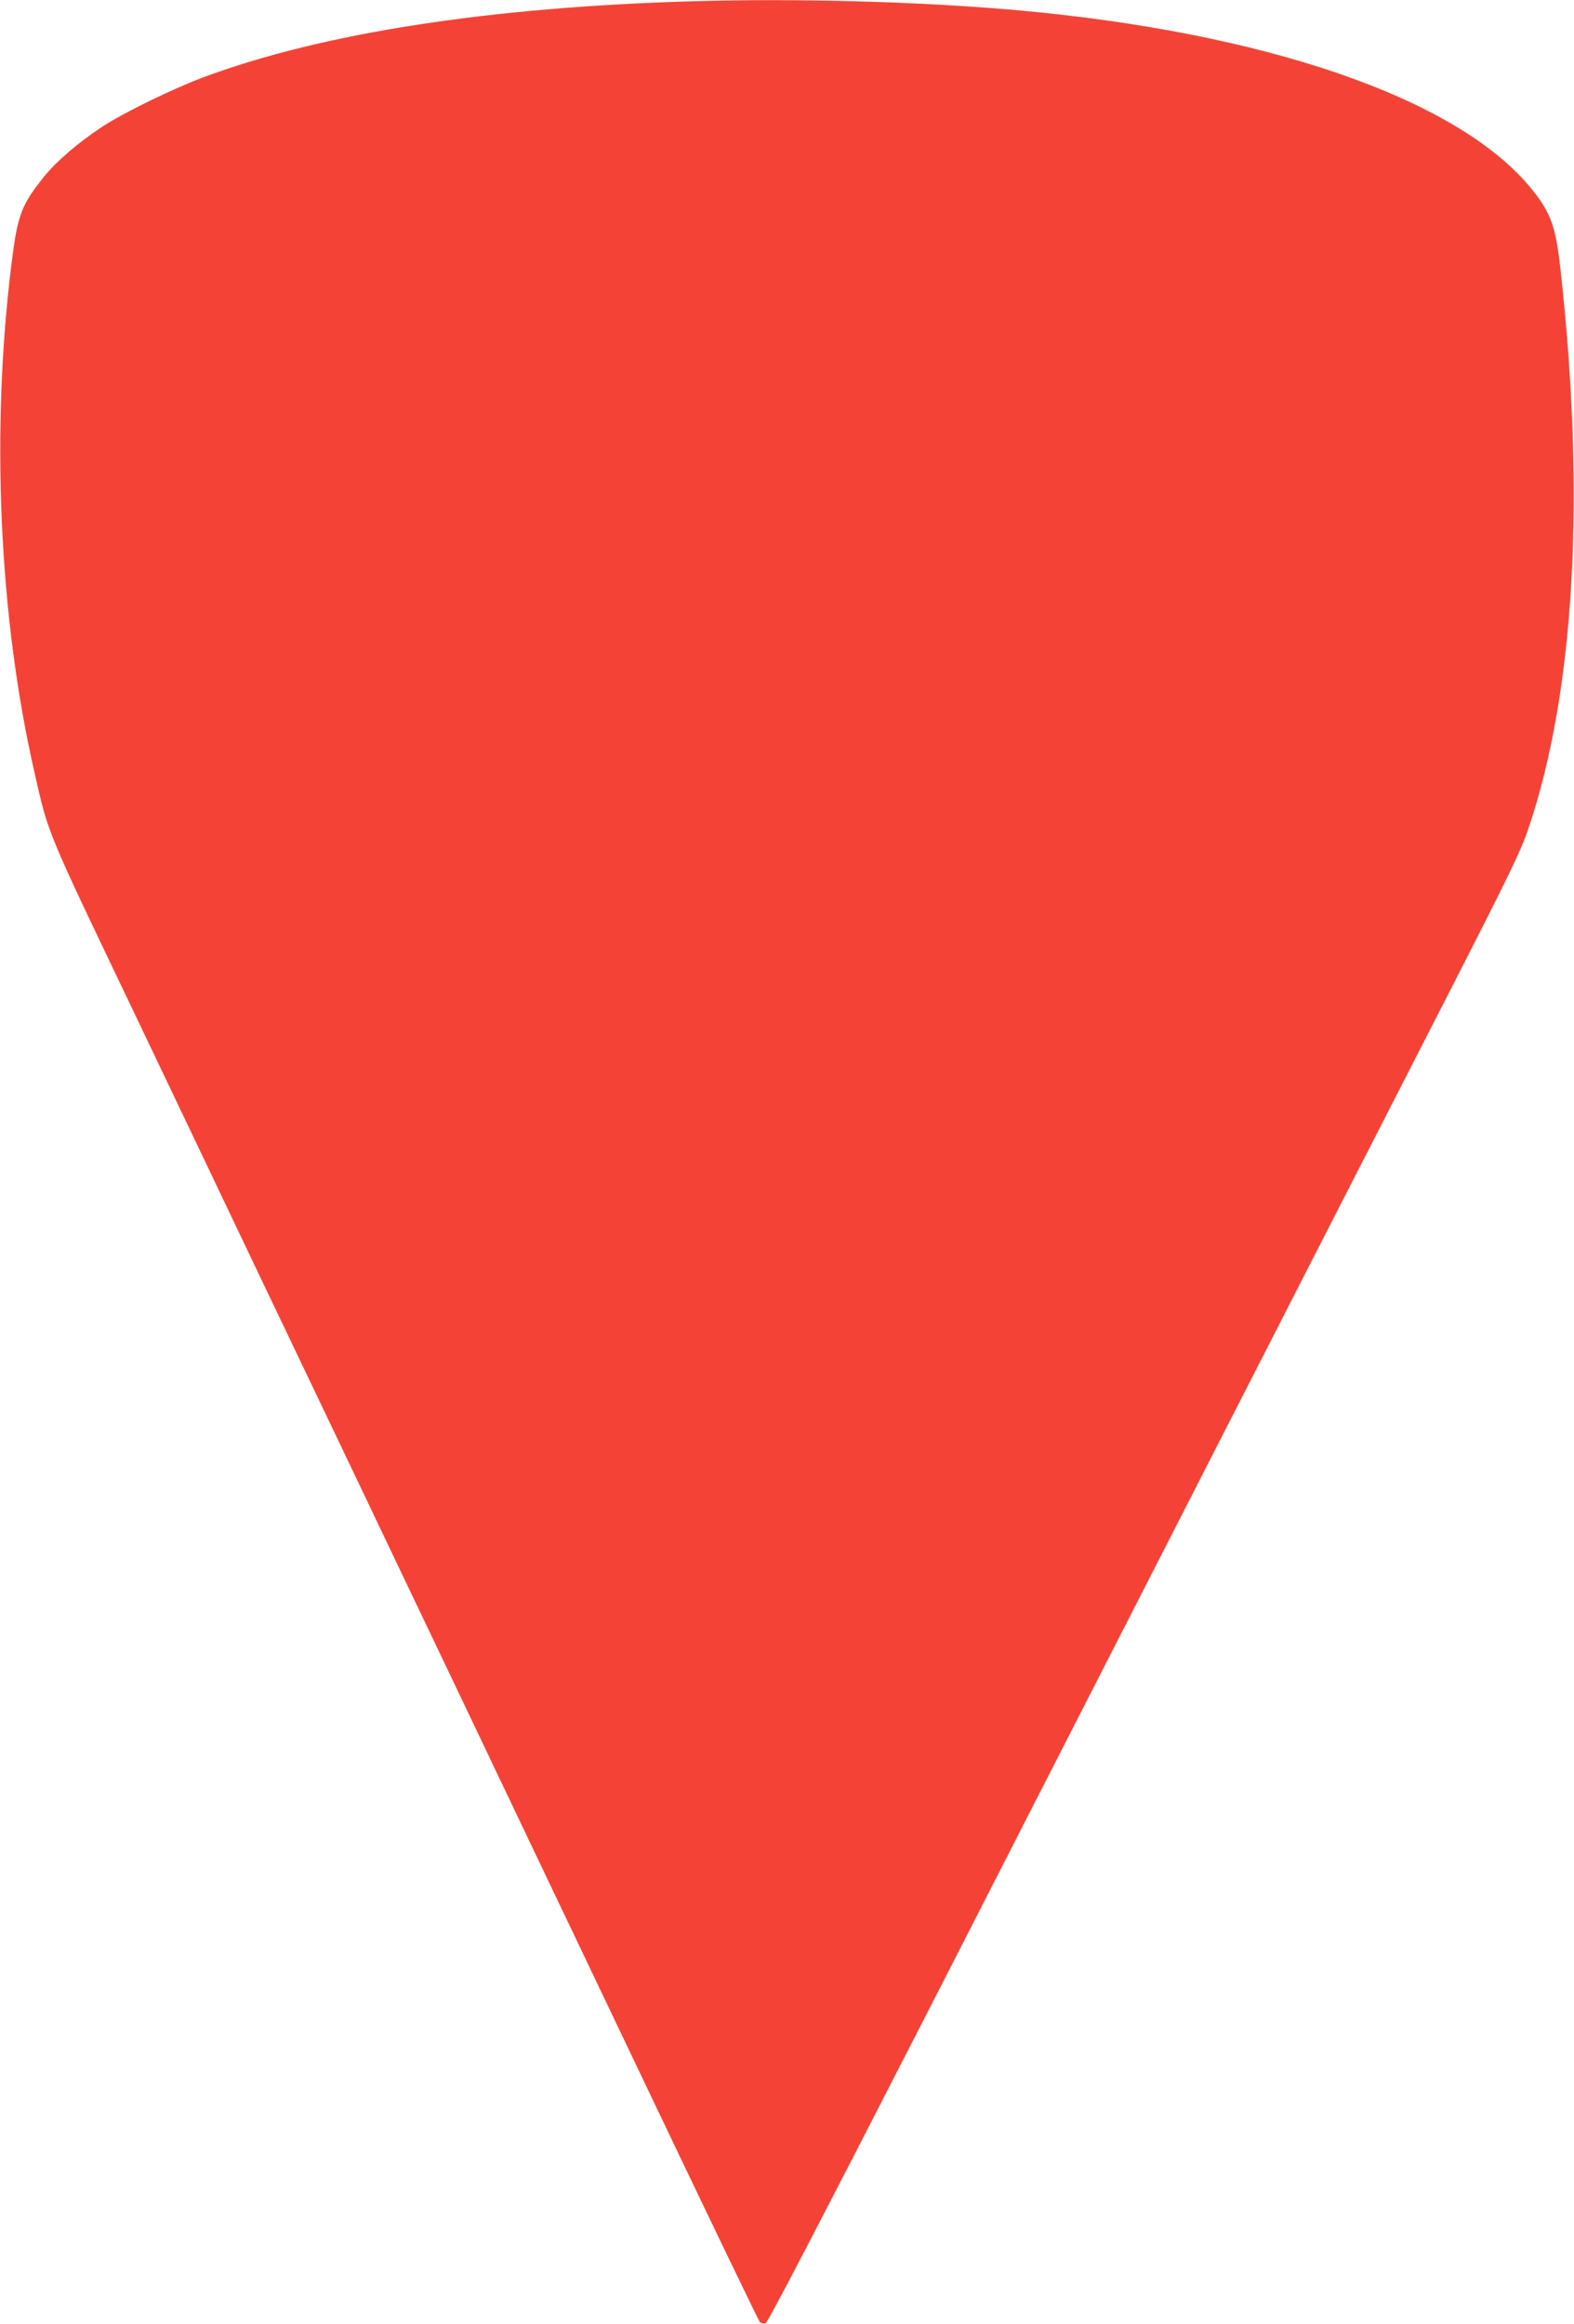 <?xml version="1.0" standalone="no"?>
<!DOCTYPE svg PUBLIC "-//W3C//DTD SVG 20010904//EN"
 "http://www.w3.org/TR/2001/REC-SVG-20010904/DTD/svg10.dtd">
<svg version="1.0" xmlns="http://www.w3.org/2000/svg"
 width="867pt" height="1280pt" viewBox="0 0 867 1280"
 preserveAspectRatio="xMidYMid meet">
<g transform="translate(0,1280) scale(0.1,-0.1)"
fill="#f44336" stroke="none">
<path d="M3815 12793 c-1114 -32 -2032 -174 -2682 -414 -174 -64 -450 -198
-573 -279 -130 -86 -249 -188 -320 -276 -122 -153 -143 -209 -175 -463 -117
-931 -71 -1959 125 -2816 78 -343 62 -305 538 -1300 241 -506 552 -1156 689
-1445 138 -289 370 -775 516 -1080 145 -305 404 -847 575 -1205 170 -357 614
-1289 987 -2070 372 -781 683 -1426 690 -1434 7 -7 21 -10 32 -7 13 4 298 553
923 1773 2092 4092 2447 4786 2830 5533 350 684 408 804 450 930 255 754 315
1836 174 3090 -26 231 -55 307 -171 445 -410 487 -1458 847 -2823 969 -527 47
-1211 66 -1785 49z"/>
</g>
</svg>
